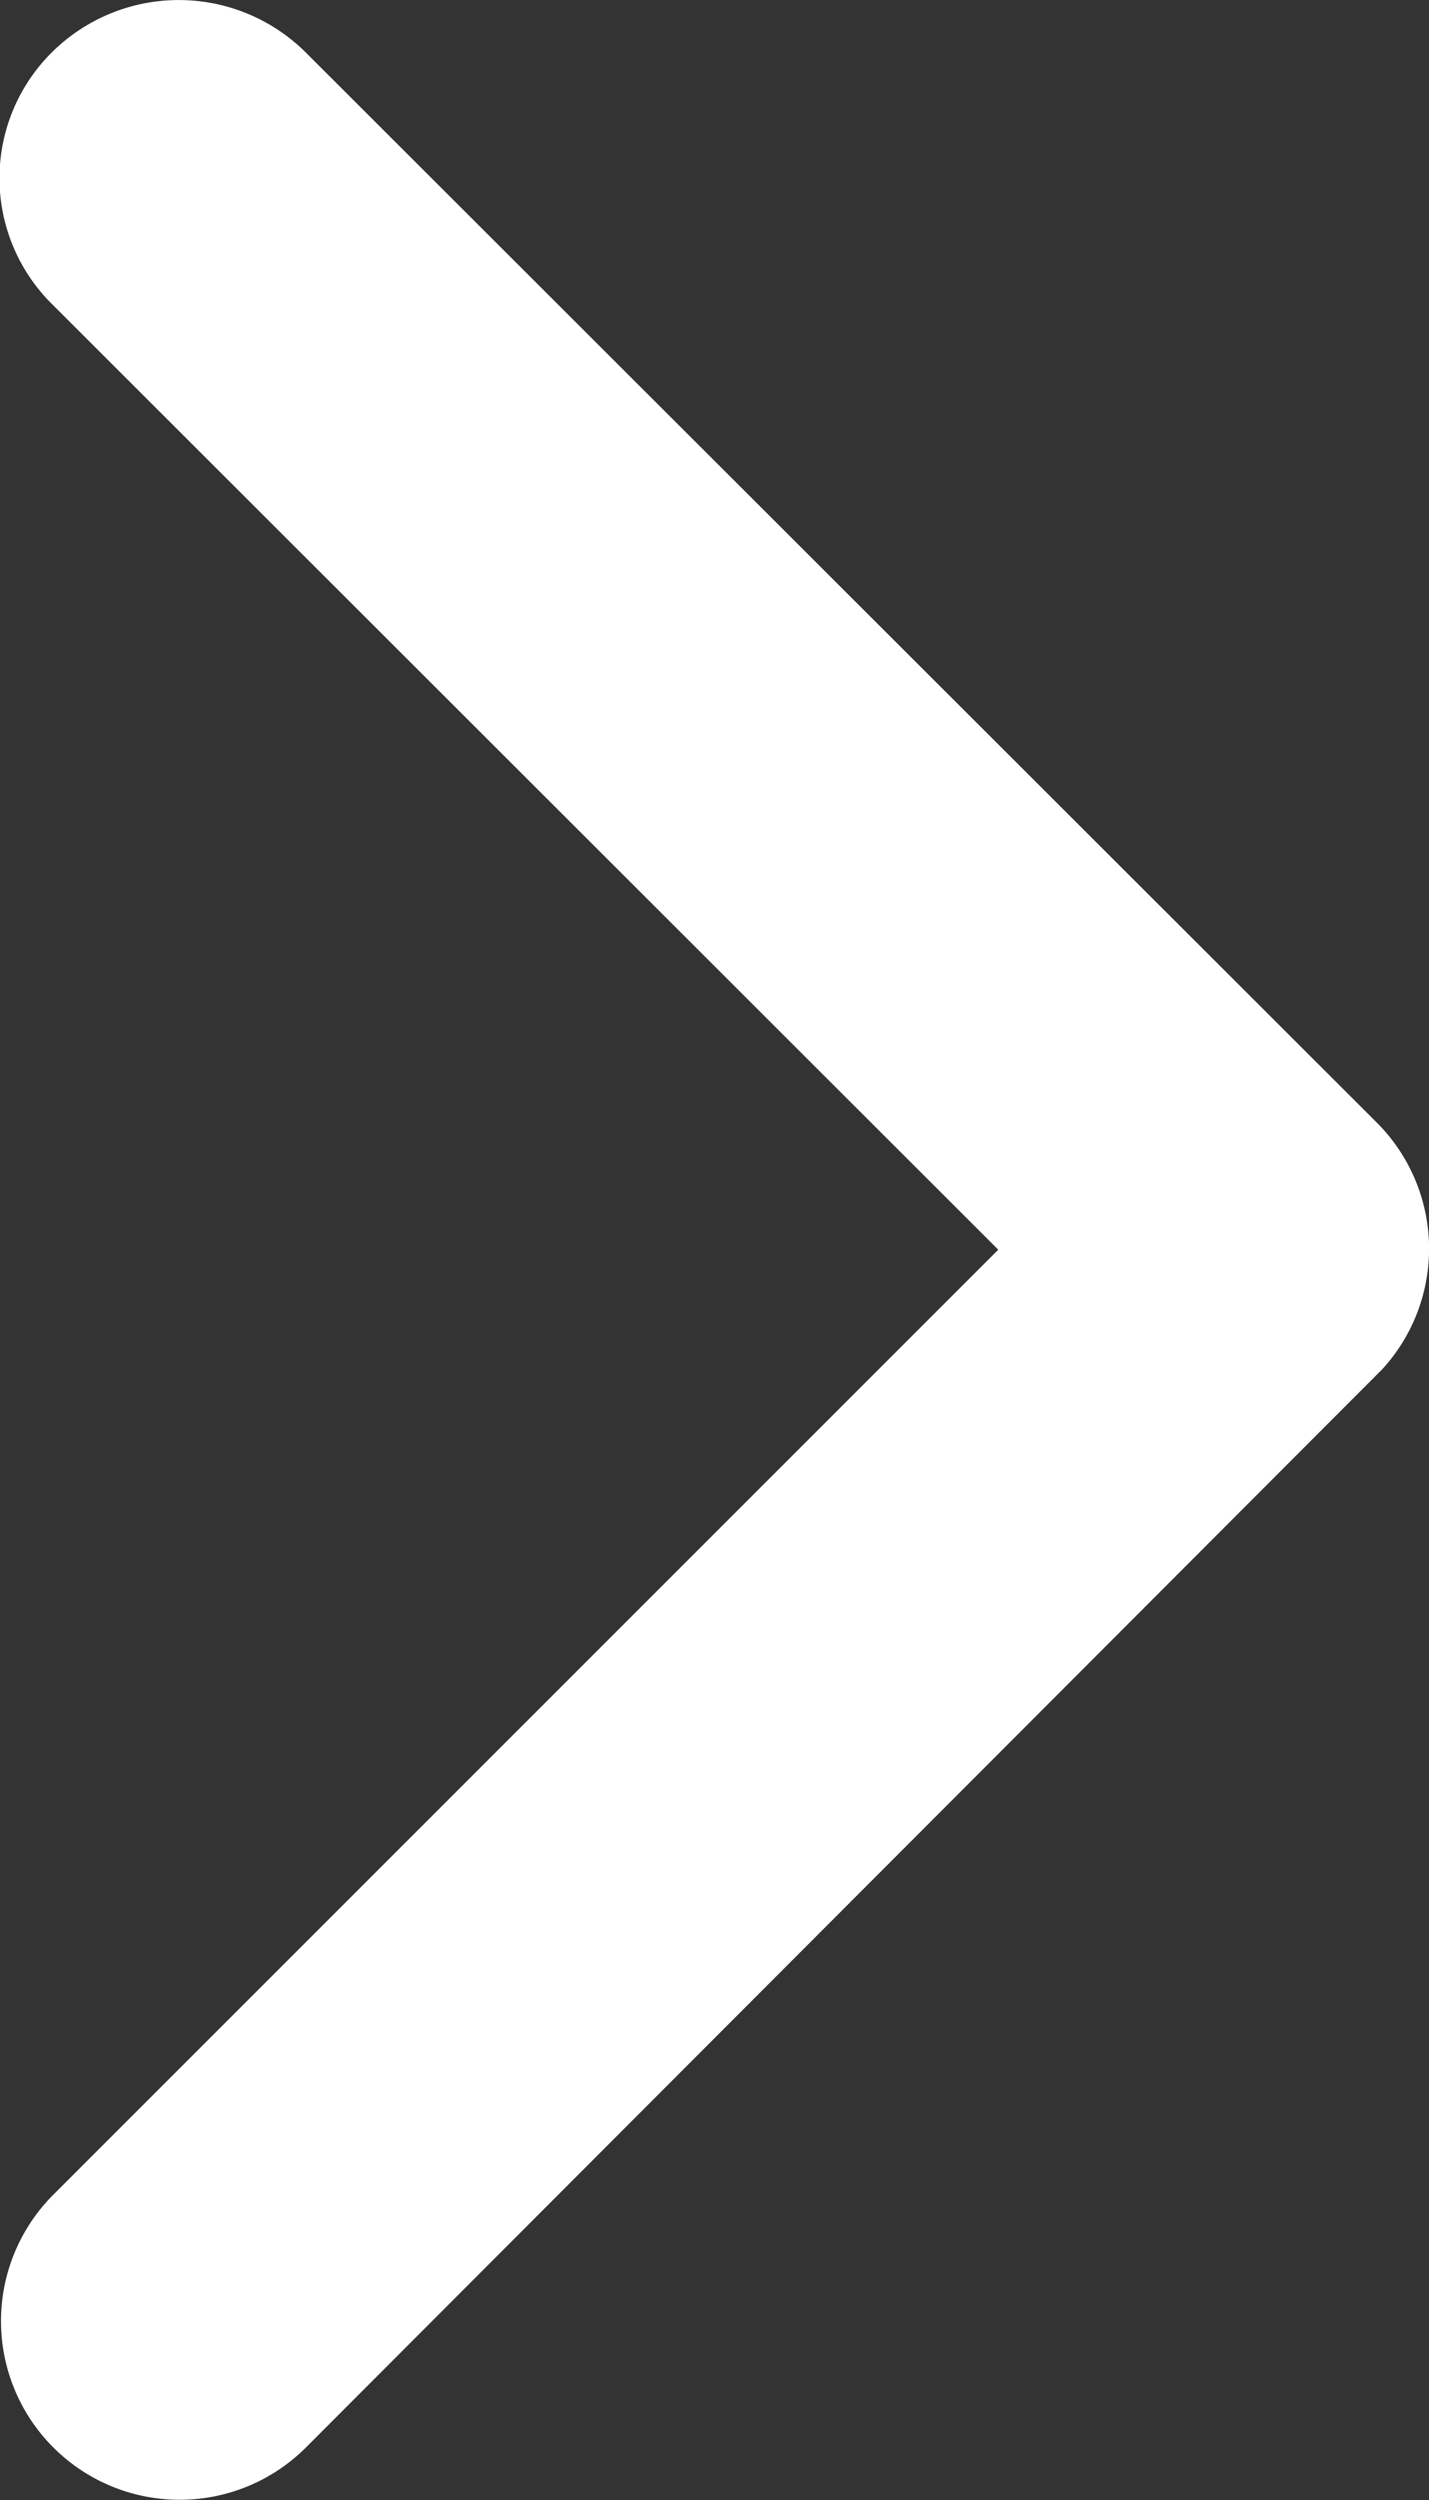 <svg xmlns="http://www.w3.org/2000/svg" width="9.681" height="16.932" viewBox="0 0 9.681 16.932">
  <rect x="0" y="0" width="9.681" height="16.932" fill="#333333" stroke="none"/>
  <path id="Icon_ionic-ios-arrow-forward" data-name="Icon ionic-ios-arrow-forward" d="M18.009,14.659,11.6,8.257a1.2,1.2,0,0,1,0-1.709,1.22,1.22,0,0,1,1.714,0L20.575,13.8a1.208,1.208,0,0,1,.035,1.669l-7.29,7.3a1.21,1.21,0,1,1-1.714-1.709Z" transform="translate(-11.246 -6.196)" fill="#fff"/>
</svg>
